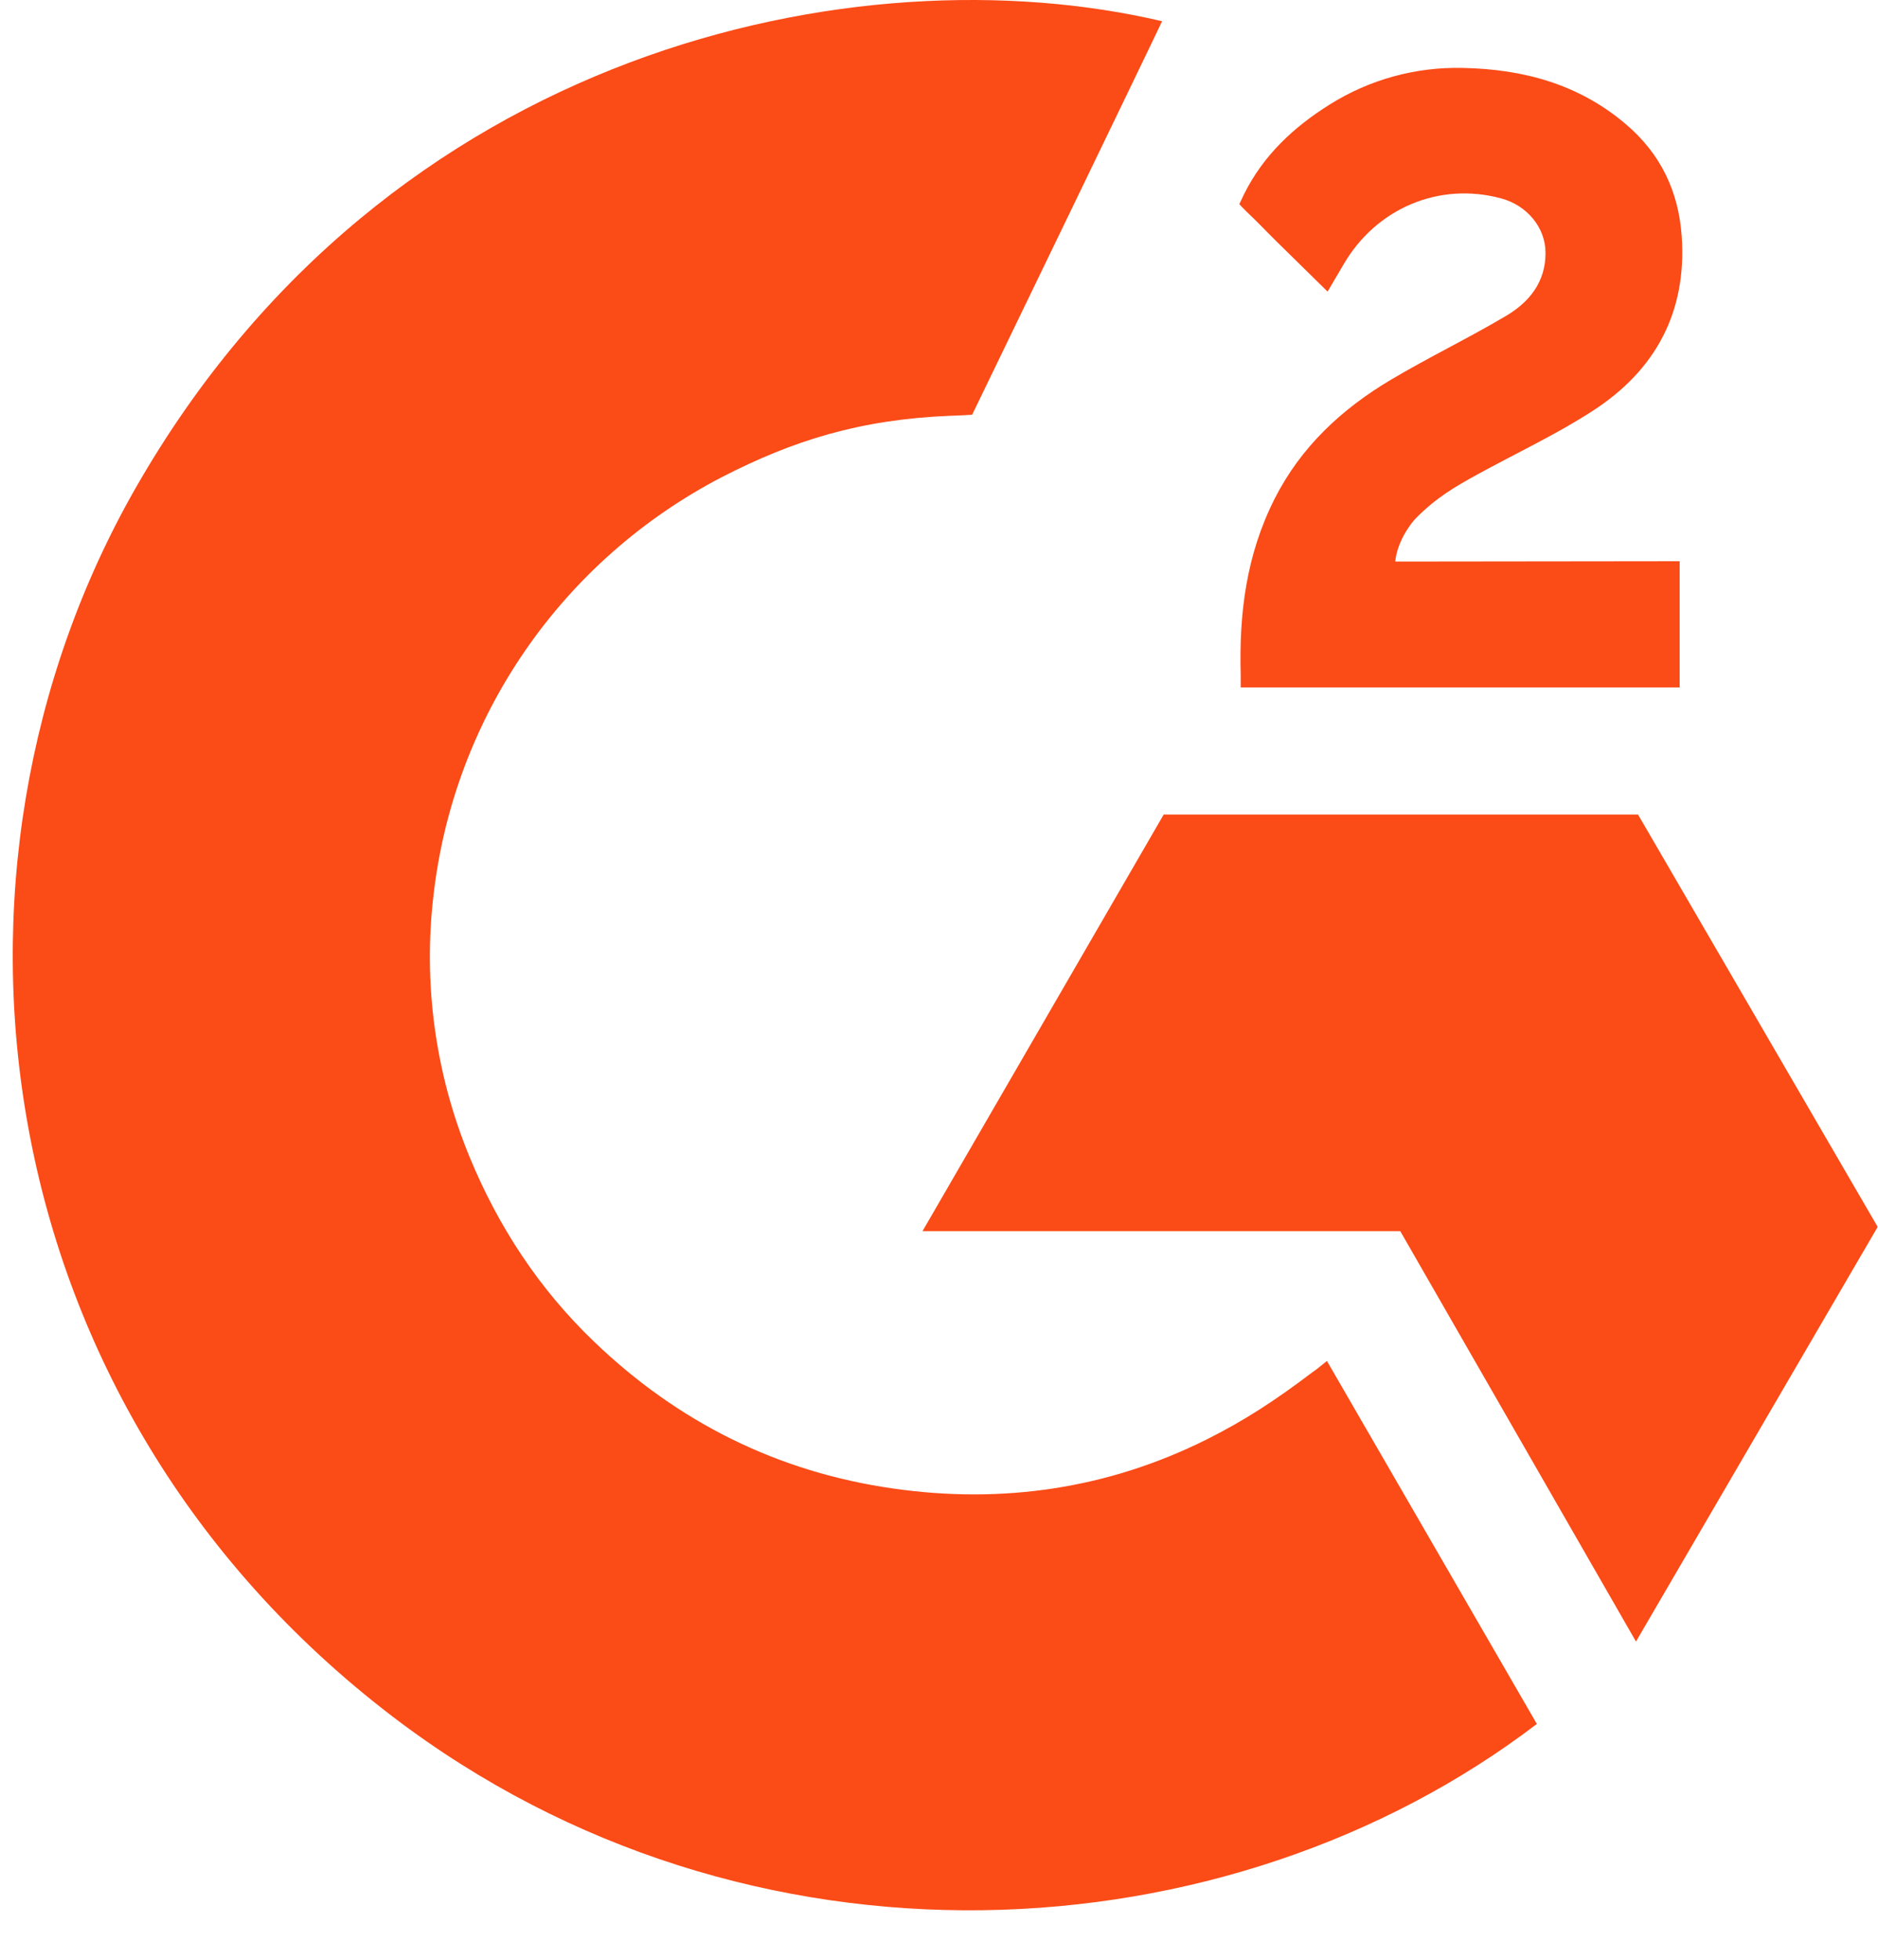 <svg width="23" height="24" viewBox="0 0 23 24" fill="none" xmlns="http://www.w3.org/2000/svg">
<path d="M16.251 16.667C17.114 18.16 17.969 19.637 18.822 21.112C15.043 23.994 9.163 24.343 4.81 21.023C-0.199 17.2 -1.023 10.676 1.659 5.98C4.744 0.579 10.516 -0.615 14.232 0.26C14.132 0.478 11.906 5.079 11.906 5.079C11.906 5.079 11.73 5.09 11.63 5.092C10.532 5.138 9.714 5.393 8.837 5.845C7.875 6.345 7.05 7.072 6.435 7.963C5.82 8.854 5.434 9.881 5.31 10.956C5.18 12.045 5.331 13.149 5.749 14.164C6.102 15.022 6.602 15.784 7.272 16.427C8.299 17.415 9.522 18.027 10.939 18.229C12.281 18.421 13.572 18.231 14.782 17.626C15.236 17.399 15.622 17.148 16.073 16.805C16.13 16.768 16.181 16.721 16.251 16.667Z" fill="#FB4B17"/>
<path d="M16.259 3.571C16.04 3.356 15.837 3.157 15.635 2.958C15.514 2.839 15.398 2.715 15.274 2.599C15.23 2.557 15.178 2.5 15.178 2.5C15.178 2.5 15.22 2.411 15.238 2.374C15.474 1.901 15.845 1.555 16.285 1.28C16.772 0.974 17.338 0.818 17.914 0.832C18.65 0.846 19.335 1.029 19.912 1.521C20.339 1.884 20.558 2.345 20.596 2.895C20.66 3.822 20.275 4.533 19.51 5.029C19.06 5.321 18.575 5.546 18.089 5.813C17.821 5.961 17.592 6.09 17.33 6.357C17.099 6.625 17.088 6.877 17.088 6.877L20.571 6.873V8.418H15.195C15.195 8.418 15.195 8.313 15.195 8.269C15.174 7.509 15.263 6.795 15.612 6.105C15.933 5.472 16.432 5.009 17.032 4.652C17.494 4.377 17.98 4.144 18.442 3.87C18.728 3.702 18.93 3.454 18.928 3.096C18.928 2.788 18.703 2.514 18.382 2.429C17.625 2.225 16.854 2.55 16.453 3.241C16.395 3.341 16.335 3.441 16.259 3.571Z" fill="#FB4B17"/>
<path d="M22.996 15.025L20.061 9.975H14.252L11.298 15.077H17.149L20.036 20.103L22.996 15.025Z" fill="#FB4B17"/>
</svg>

